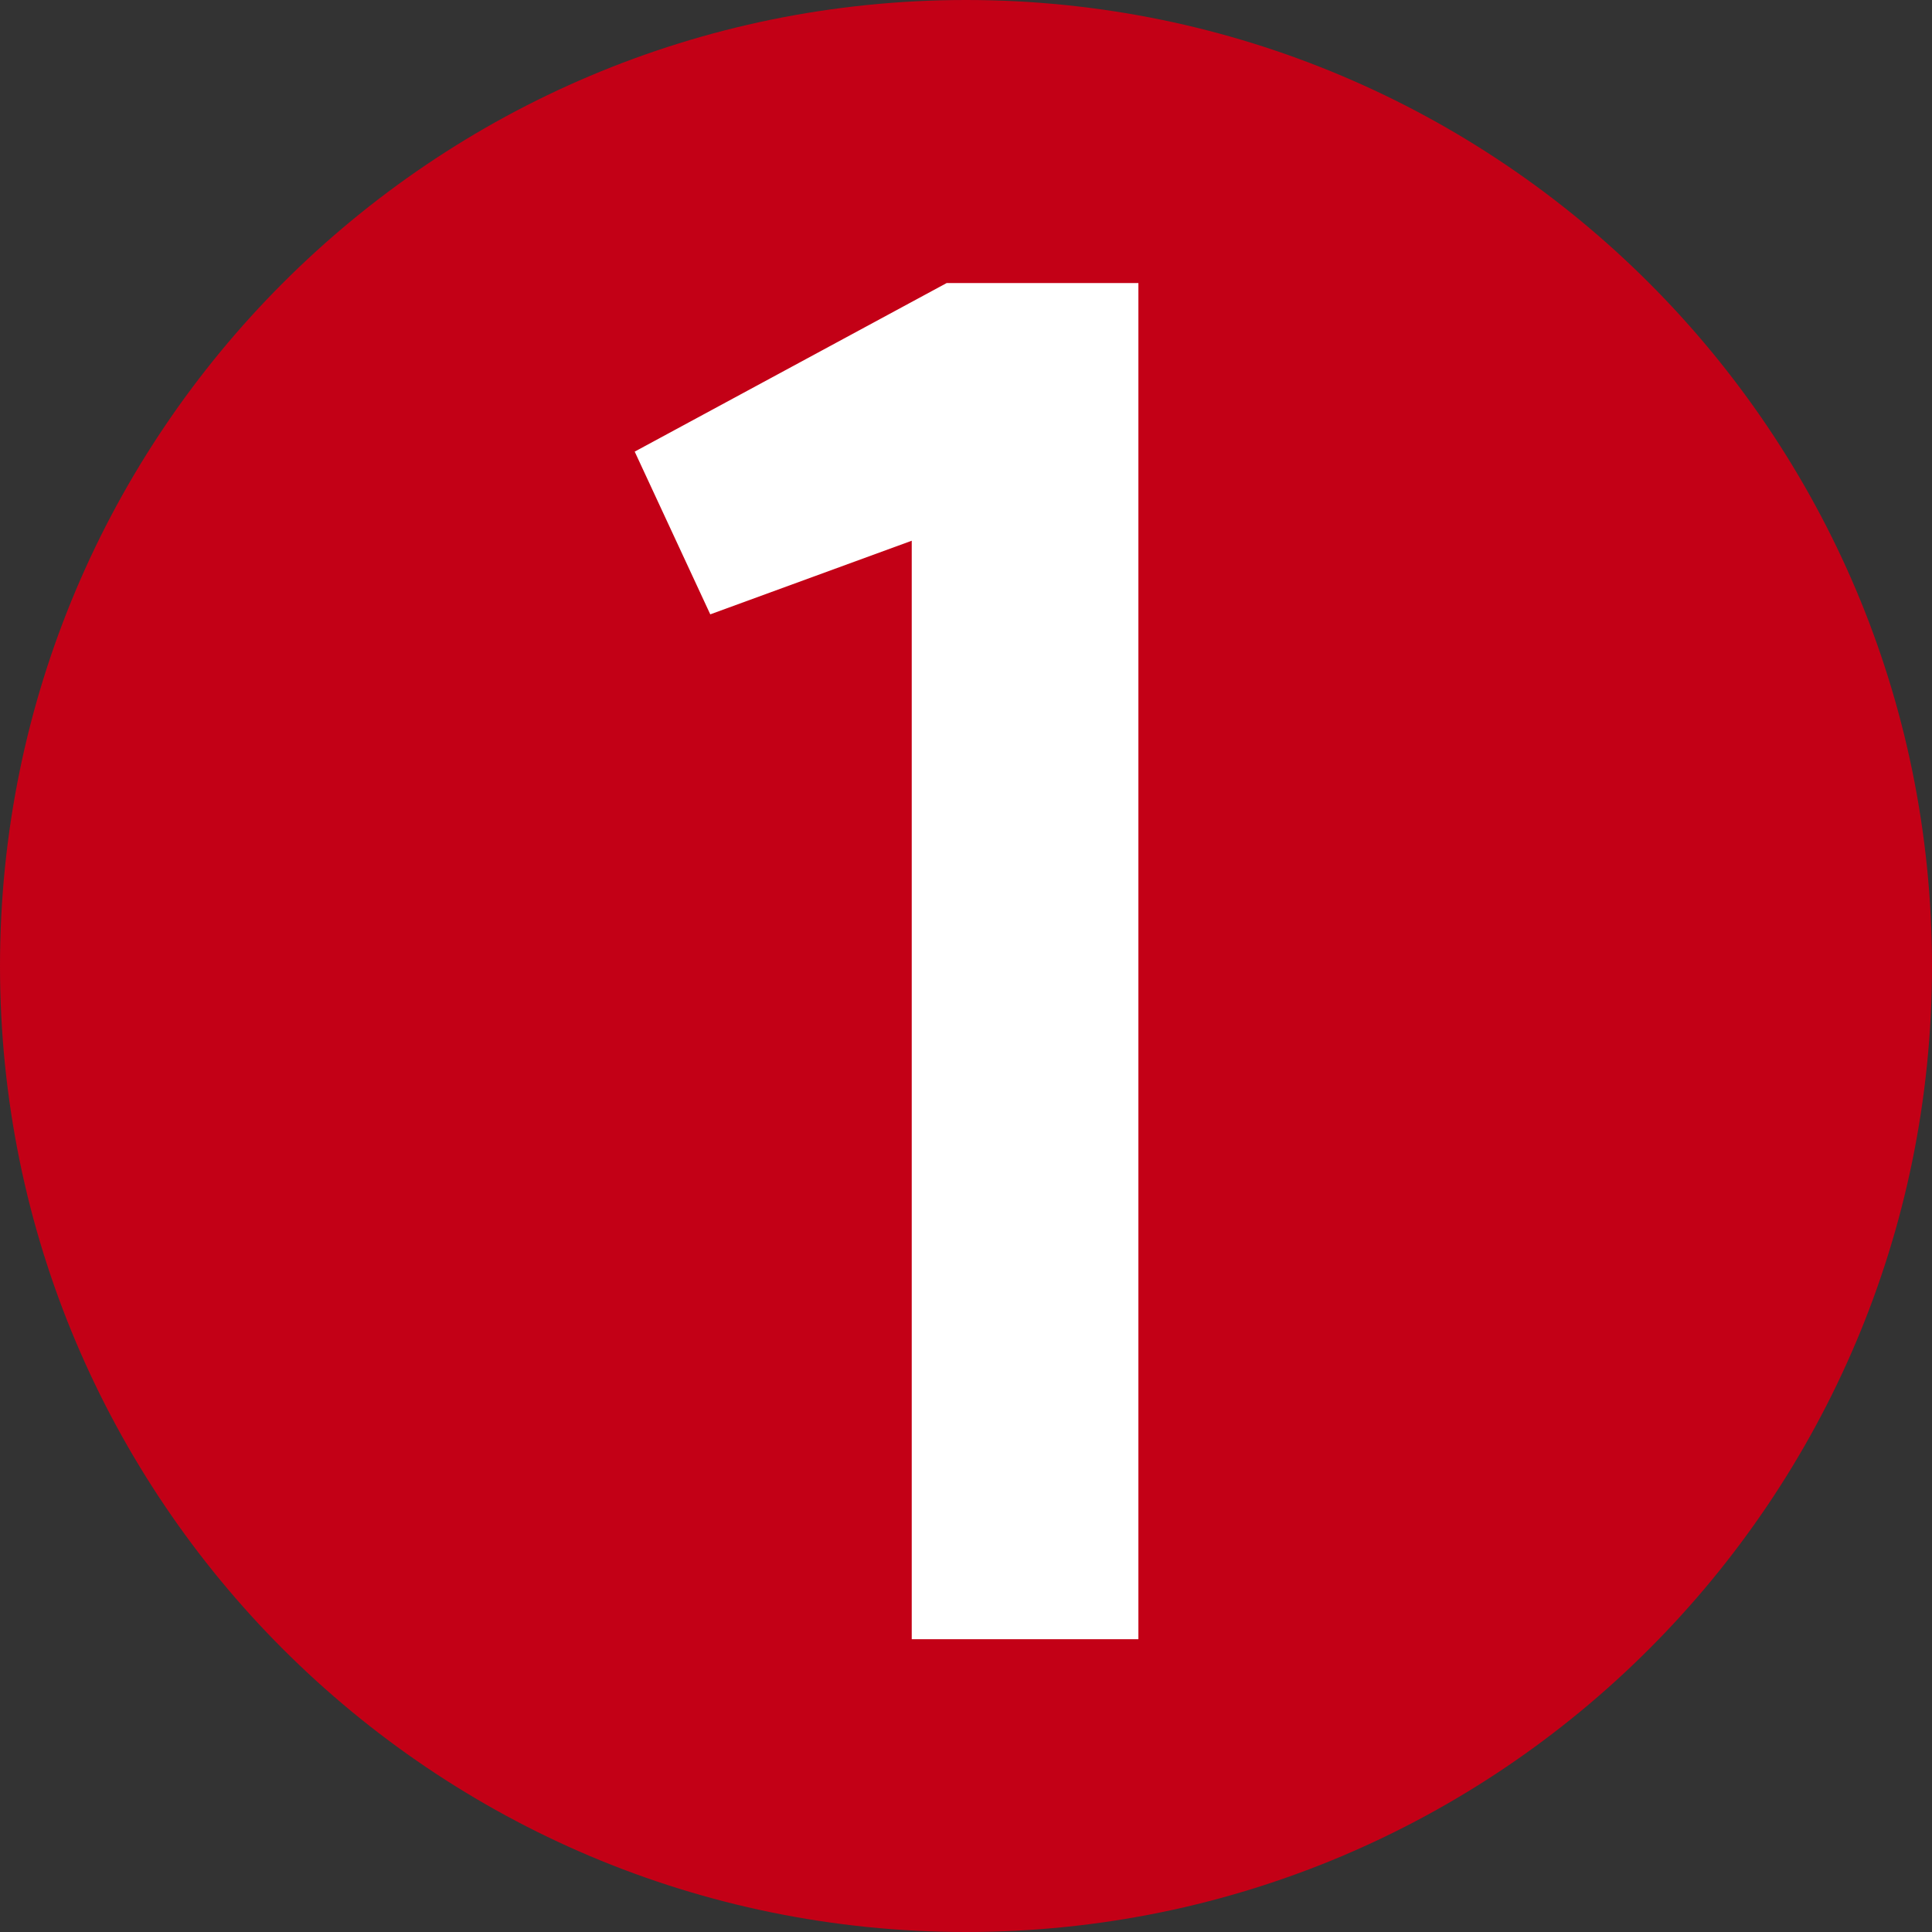 <svg xmlns="http://www.w3.org/2000/svg" xmlns:xlink="http://www.w3.org/1999/xlink" width="512" viewBox="0 0 384 384" height="512" preserveAspectRatio="xMidYMid meet"><rect x="0" y="0" width="384" height="384" fill="#333333" stroke="none"/><defs><g></g><clipPath id="1796cf2413"><path d="M 192 0 C 85.961 0 0 85.961 0 192 C 0 298.039 85.961 384 192 384 C 298.039 384 384 298.039 384 192 C 384 85.961 298.039 0 192 0 " clip-rule="nonzero"></path></clipPath></defs><g clip-path="url(#1796cf2413)"><rect x="-38.4" width="460.8" fill="#c30016" y="-38.4" height="460.8" fill-opacity="1"></rect></g><g fill="#ffffff" fill-opacity="1"><g transform="translate(128.078, 325.802)"><g><path d="M 98.188 0 L 98.188 -269.539 L 60.07 -269.539 L -1.926 -236.039 L 13.094 -203.695 L 53.137 -218.328 L 53.137 0 Z M 98.188 0 "></path></g></g></g></svg>